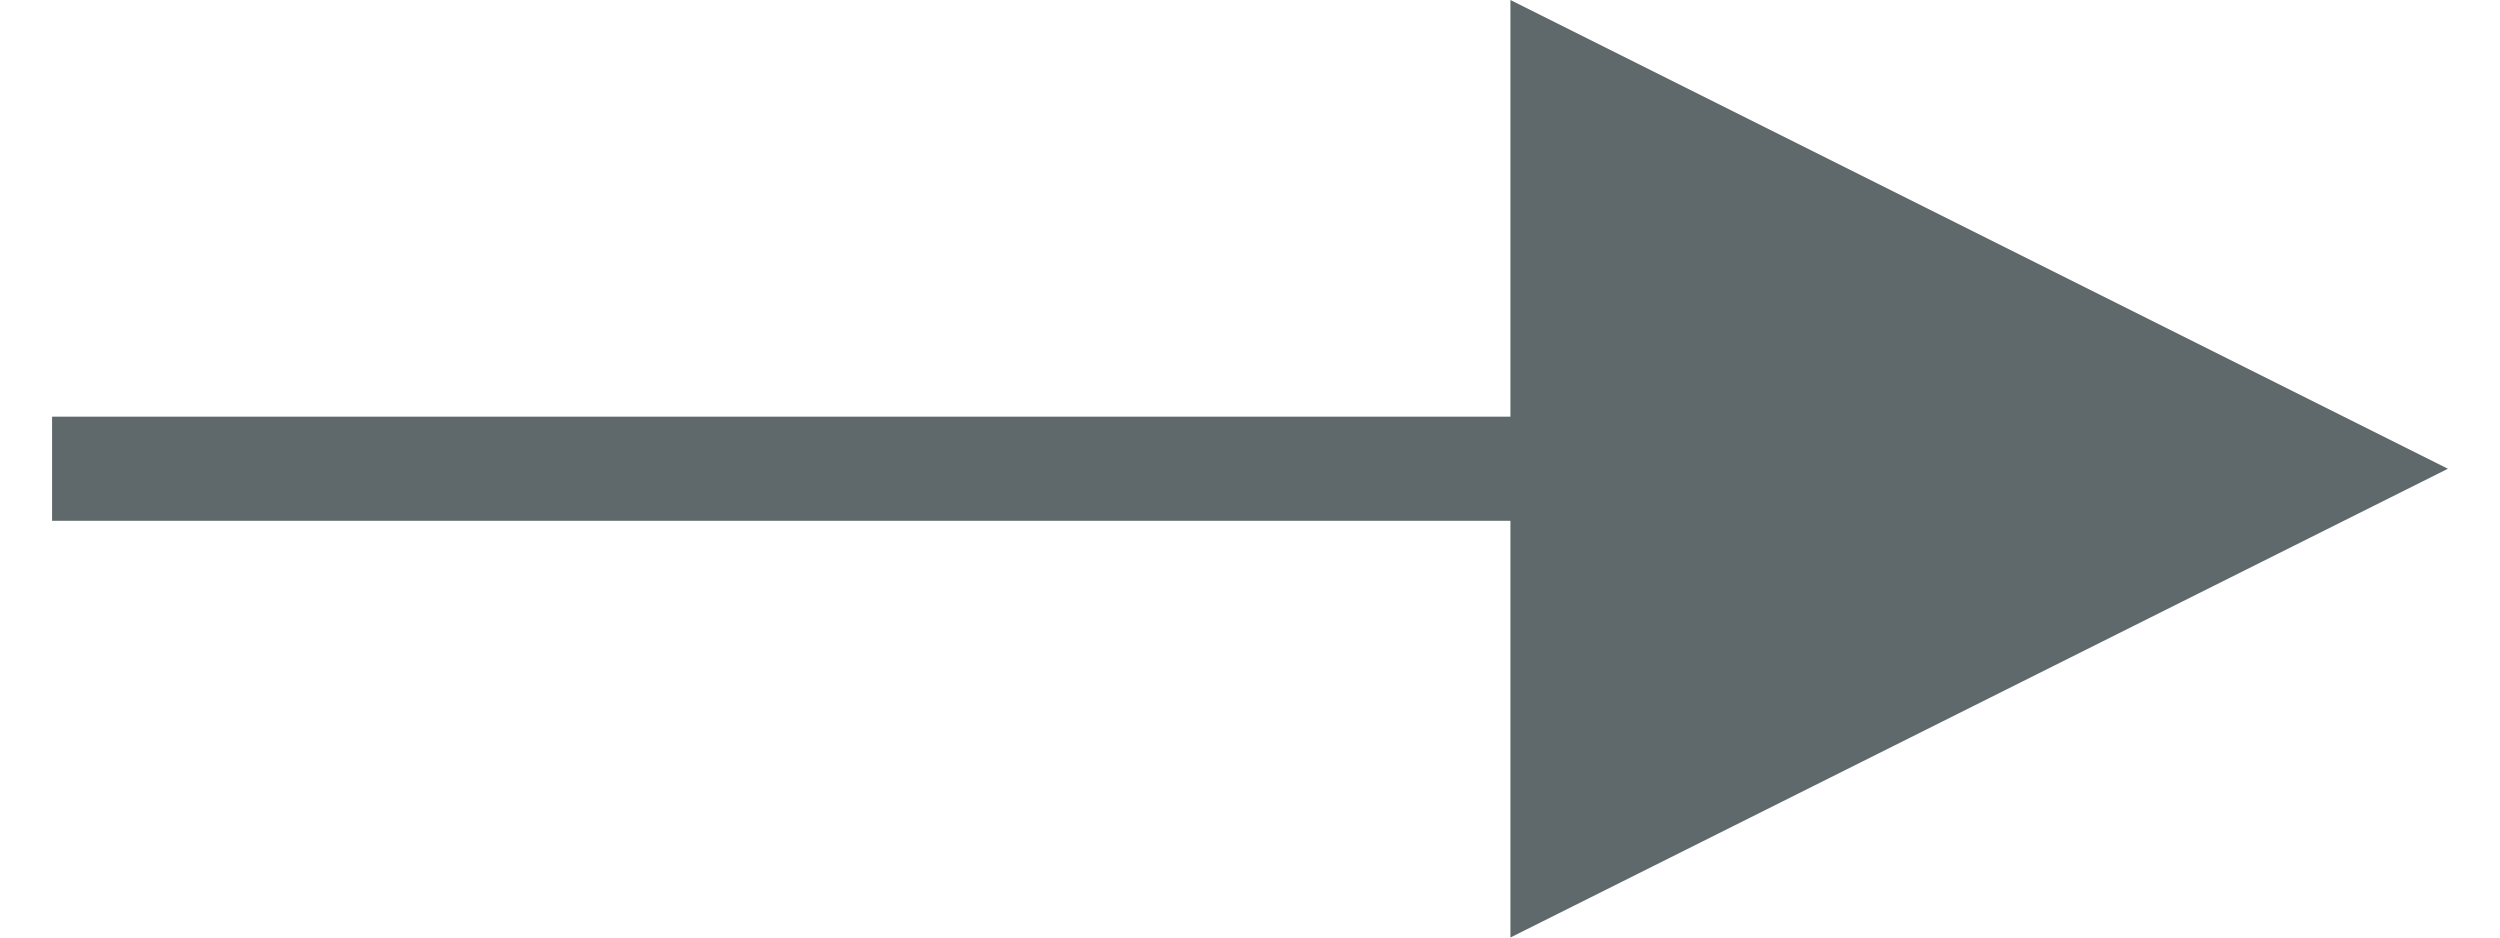 <?xml version="1.0" encoding="UTF-8"?> <svg xmlns="http://www.w3.org/2000/svg" xmlns:xlink="http://www.w3.org/1999/xlink" width="24px" height="9px" viewBox="0 0 24 9" version="1.1"><title>F3397394-345F-4ACF-B14E-8B974759A906</title><g id="Base-Pages" stroke="none" stroke-width="1" fill="none" fill-rule="evenodd"><g id="Home1" transform="translate(-399, -2151)" fill="#5F696C" fill-rule="nonzero"><g id="Custom-made-solution" transform="translate(0, 1561)"><g id="Group-2" transform="translate(164, 155)"><g id="Group" transform="translate(0, 61)"><path id="hico-btn-arrow-2" d="M249.5,374 L258.5,378.5 L249.5,383 L249.5,379 L235.5,379 L235.5,378 L249.5,378 L249.5,374 Z"></path></g></g></g></g></g></svg> 